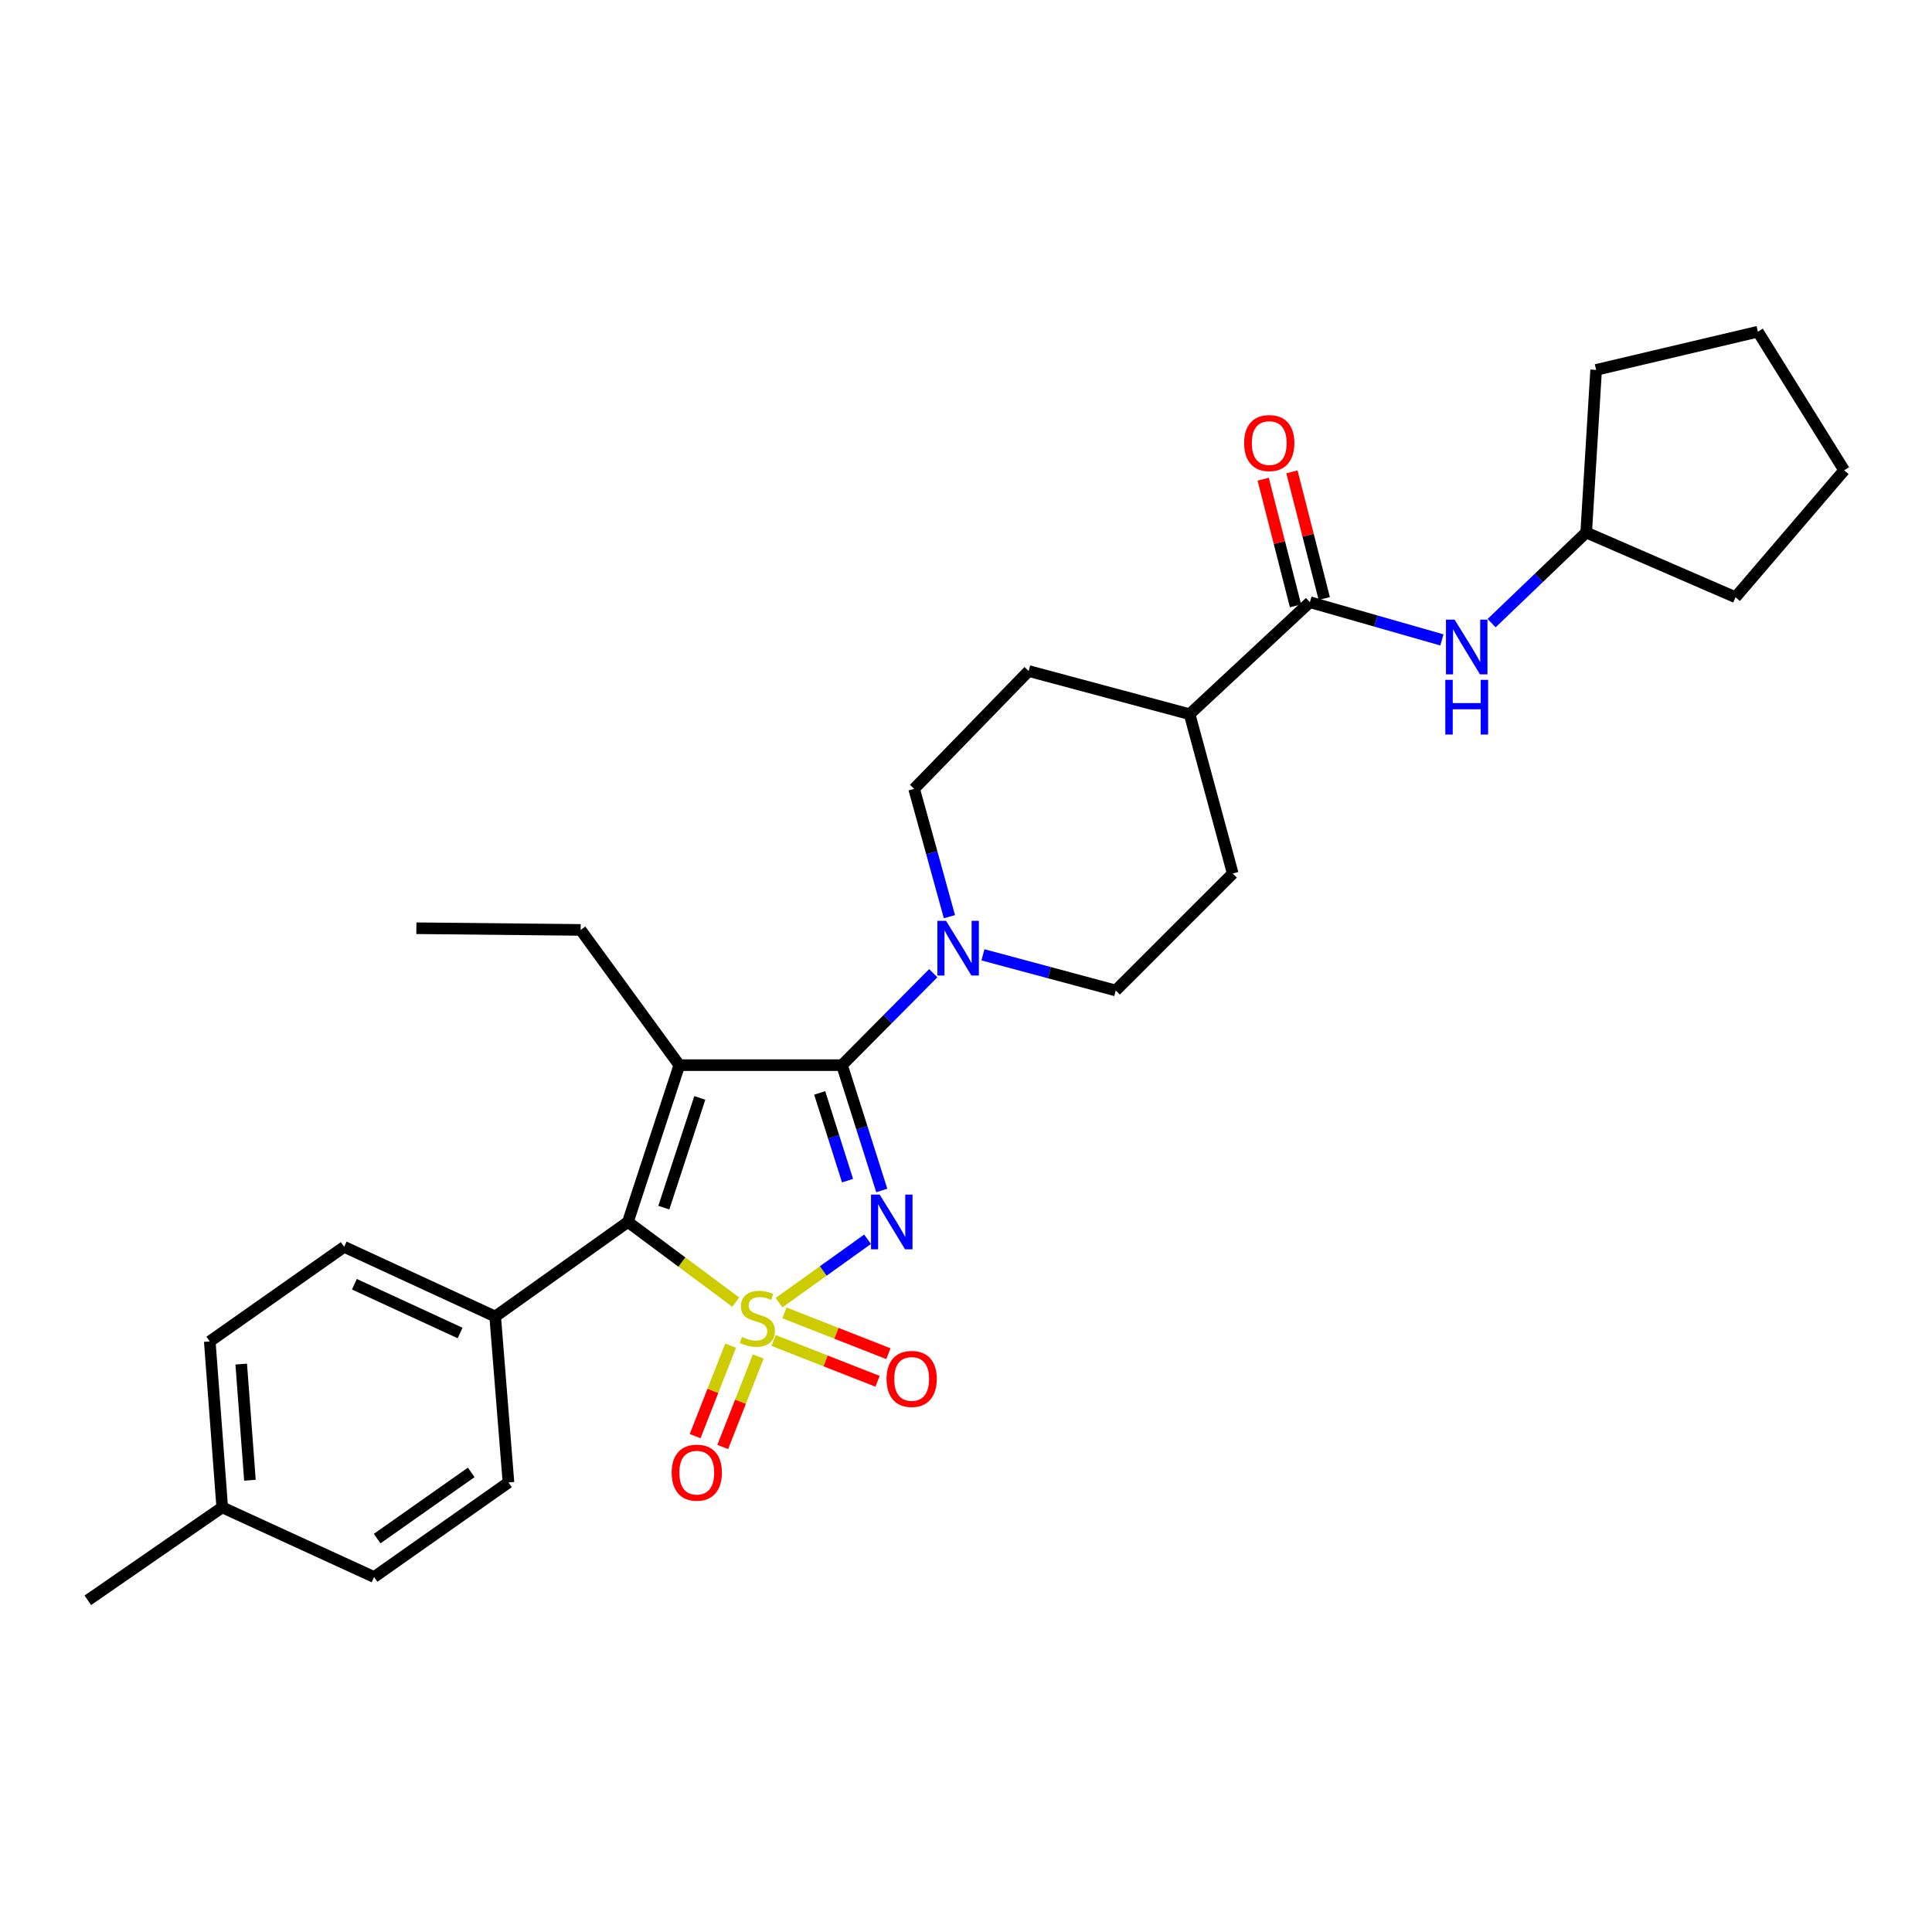 <?xml version='1.0' encoding='iso-8859-1'?>
<svg version='1.1' baseProfile='full'
              xmlns='http://www.w3.org/2000/svg'
                      xmlns:rdkit='http://www.rdkit.org/xml'
                      xmlns:xlink='http://www.w3.org/1999/xlink'
                  xml:space='preserve'
width='1000px' height='1000px' viewBox='0 0 1000 1000'>
<!-- END OF HEADER -->
<rect style='opacity:1.0;fill:#FFFFFF;stroke:none' width='1000' height='1000' x='0' y='0'> </rect>
<path class='bond-0' d='M 403.218,674.254 L 426.131,657.85' style='fill:none;fill-rule:evenodd;stroke:#CCCC00;stroke-width:6px;stroke-linecap:butt;stroke-linejoin:miter;stroke-opacity:1' />
<path class='bond-0' d='M 426.131,657.85 L 449.043,641.445' style='fill:none;fill-rule:evenodd;stroke:#0000FF;stroke-width:6px;stroke-linecap:butt;stroke-linejoin:miter;stroke-opacity:1' />
<path class='bond-3' d='M 380.832,673.982 L 352.923,653.226' style='fill:none;fill-rule:evenodd;stroke:#CCCC00;stroke-width:6px;stroke-linecap:butt;stroke-linejoin:miter;stroke-opacity:1' />
<path class='bond-3' d='M 352.923,653.226 L 325.013,632.47' style='fill:none;fill-rule:evenodd;stroke:#000000;stroke-width:6px;stroke-linecap:butt;stroke-linejoin:miter;stroke-opacity:1' />
<path class='bond-6' d='M 400.419,693.84 L 427.321,704.402' style='fill:none;fill-rule:evenodd;stroke:#CCCC00;stroke-width:6px;stroke-linecap:butt;stroke-linejoin:miter;stroke-opacity:1' />
<path class='bond-6' d='M 427.321,704.402 L 454.223,714.965' style='fill:none;fill-rule:evenodd;stroke:#FF0000;stroke-width:6px;stroke-linecap:butt;stroke-linejoin:miter;stroke-opacity:1' />
<path class='bond-6' d='M 406.03,679.55 L 432.932,690.112' style='fill:none;fill-rule:evenodd;stroke:#CCCC00;stroke-width:6px;stroke-linecap:butt;stroke-linejoin:miter;stroke-opacity:1' />
<path class='bond-6' d='M 432.932,690.112 L 459.833,700.675' style='fill:none;fill-rule:evenodd;stroke:#FF0000;stroke-width:6px;stroke-linecap:butt;stroke-linejoin:miter;stroke-opacity:1' />
<path class='bond-7' d='M 378.173,696.508 L 368.982,719.928' style='fill:none;fill-rule:evenodd;stroke:#CCCC00;stroke-width:6px;stroke-linecap:butt;stroke-linejoin:miter;stroke-opacity:1' />
<path class='bond-7' d='M 368.982,719.928 L 359.792,743.348' style='fill:none;fill-rule:evenodd;stroke:#FF0000;stroke-width:6px;stroke-linecap:butt;stroke-linejoin:miter;stroke-opacity:1' />
<path class='bond-7' d='M 392.464,702.116 L 383.273,725.536' style='fill:none;fill-rule:evenodd;stroke:#CCCC00;stroke-width:6px;stroke-linecap:butt;stroke-linejoin:miter;stroke-opacity:1' />
<path class='bond-7' d='M 383.273,725.536 L 374.083,748.956' style='fill:none;fill-rule:evenodd;stroke:#FF0000;stroke-width:6px;stroke-linecap:butt;stroke-linejoin:miter;stroke-opacity:1' />
<path class='bond-1' d='M 456.406,616.182 L 446.109,583.75' style='fill:none;fill-rule:evenodd;stroke:#0000FF;stroke-width:6px;stroke-linecap:butt;stroke-linejoin:miter;stroke-opacity:1' />
<path class='bond-1' d='M 446.109,583.75 L 435.812,551.318' style='fill:none;fill-rule:evenodd;stroke:#000000;stroke-width:6px;stroke-linecap:butt;stroke-linejoin:miter;stroke-opacity:1' />
<path class='bond-1' d='M 438.685,611.098 L 431.477,588.396' style='fill:none;fill-rule:evenodd;stroke:#0000FF;stroke-width:6px;stroke-linecap:butt;stroke-linejoin:miter;stroke-opacity:1' />
<path class='bond-1' d='M 431.477,588.396 L 424.269,565.693' style='fill:none;fill-rule:evenodd;stroke:#000000;stroke-width:6px;stroke-linecap:butt;stroke-linejoin:miter;stroke-opacity:1' />
<path class='bond-4' d='M 435.812,551.318 L 459.431,527.525' style='fill:none;fill-rule:evenodd;stroke:#000000;stroke-width:6px;stroke-linecap:butt;stroke-linejoin:miter;stroke-opacity:1' />
<path class='bond-4' d='M 459.431,527.525 L 483.05,503.731' style='fill:none;fill-rule:evenodd;stroke:#0000FF;stroke-width:6px;stroke-linecap:butt;stroke-linejoin:miter;stroke-opacity:1' />
<path class='bond-29' d='M 435.812,551.318 L 351.615,551.318' style='fill:none;fill-rule:evenodd;stroke:#000000;stroke-width:6px;stroke-linecap:butt;stroke-linejoin:miter;stroke-opacity:1' />
<path class='bond-2' d='M 351.615,551.318 L 325.013,632.47' style='fill:none;fill-rule:evenodd;stroke:#000000;stroke-width:6px;stroke-linecap:butt;stroke-linejoin:miter;stroke-opacity:1' />
<path class='bond-2' d='M 362.213,568.273 L 343.592,625.079' style='fill:none;fill-rule:evenodd;stroke:#000000;stroke-width:6px;stroke-linecap:butt;stroke-linejoin:miter;stroke-opacity:1' />
<path class='bond-14' d='M 351.615,551.318 L 300.536,481.322' style='fill:none;fill-rule:evenodd;stroke:#000000;stroke-width:6px;stroke-linecap:butt;stroke-linejoin:miter;stroke-opacity:1' />
<path class='bond-9' d='M 325.013,632.47 L 256.305,681.434' style='fill:none;fill-rule:evenodd;stroke:#000000;stroke-width:6px;stroke-linecap:butt;stroke-linejoin:miter;stroke-opacity:1' />
<path class='bond-11' d='M 491.422,474.465 L 482.287,441.385' style='fill:none;fill-rule:evenodd;stroke:#0000FF;stroke-width:6px;stroke-linecap:butt;stroke-linejoin:miter;stroke-opacity:1' />
<path class='bond-11' d='M 482.287,441.385 L 473.151,408.306' style='fill:none;fill-rule:evenodd;stroke:#000000;stroke-width:6px;stroke-linecap:butt;stroke-linejoin:miter;stroke-opacity:1' />
<path class='bond-12' d='M 508.775,494.215 L 543.143,503.444' style='fill:none;fill-rule:evenodd;stroke:#0000FF;stroke-width:6px;stroke-linecap:butt;stroke-linejoin:miter;stroke-opacity:1' />
<path class='bond-12' d='M 543.143,503.444 L 577.51,512.674' style='fill:none;fill-rule:evenodd;stroke:#000000;stroke-width:6px;stroke-linecap:butt;stroke-linejoin:miter;stroke-opacity:1' />
<path class='bond-5' d='M 677.997,311.691 L 615.737,369.662' style='fill:none;fill-rule:evenodd;stroke:#000000;stroke-width:6px;stroke-linecap:butt;stroke-linejoin:miter;stroke-opacity:1' />
<path class='bond-8' d='M 677.997,311.691 L 712.157,321.454' style='fill:none;fill-rule:evenodd;stroke:#000000;stroke-width:6px;stroke-linecap:butt;stroke-linejoin:miter;stroke-opacity:1' />
<path class='bond-8' d='M 712.157,321.454 L 746.316,331.217' style='fill:none;fill-rule:evenodd;stroke:#0000FF;stroke-width:6px;stroke-linecap:butt;stroke-linejoin:miter;stroke-opacity:1' />
<path class='bond-13' d='M 685.435,309.793 L 677.069,277.013' style='fill:none;fill-rule:evenodd;stroke:#000000;stroke-width:6px;stroke-linecap:butt;stroke-linejoin:miter;stroke-opacity:1' />
<path class='bond-13' d='M 677.069,277.013 L 668.704,244.232' style='fill:none;fill-rule:evenodd;stroke:#FF0000;stroke-width:6px;stroke-linecap:butt;stroke-linejoin:miter;stroke-opacity:1' />
<path class='bond-13' d='M 670.56,313.589 L 662.194,280.809' style='fill:none;fill-rule:evenodd;stroke:#000000;stroke-width:6px;stroke-linecap:butt;stroke-linejoin:miter;stroke-opacity:1' />
<path class='bond-13' d='M 662.194,280.809 L 653.829,248.028' style='fill:none;fill-rule:evenodd;stroke:#FF0000;stroke-width:6px;stroke-linecap:butt;stroke-linejoin:miter;stroke-opacity:1' />
<path class='bond-19' d='M 772.048,322.545 L 796.528,299.084' style='fill:none;fill-rule:evenodd;stroke:#0000FF;stroke-width:6px;stroke-linecap:butt;stroke-linejoin:miter;stroke-opacity:1' />
<path class='bond-19' d='M 796.528,299.084 L 821.009,275.623' style='fill:none;fill-rule:evenodd;stroke:#000000;stroke-width:6px;stroke-linecap:butt;stroke-linejoin:miter;stroke-opacity:1' />
<path class='bond-17' d='M 256.305,681.434 L 178.138,645.366' style='fill:none;fill-rule:evenodd;stroke:#000000;stroke-width:6px;stroke-linecap:butt;stroke-linejoin:miter;stroke-opacity:1' />
<path class='bond-17' d='M 238.148,689.964 L 183.431,664.716' style='fill:none;fill-rule:evenodd;stroke:#000000;stroke-width:6px;stroke-linecap:butt;stroke-linejoin:miter;stroke-opacity:1' />
<path class='bond-18' d='M 256.305,681.434 L 263.179,767.32' style='fill:none;fill-rule:evenodd;stroke:#000000;stroke-width:6px;stroke-linecap:butt;stroke-linejoin:miter;stroke-opacity:1' />
<path class='bond-10' d='M 615.737,369.662 L 638.065,452.128' style='fill:none;fill-rule:evenodd;stroke:#000000;stroke-width:6px;stroke-linecap:butt;stroke-linejoin:miter;stroke-opacity:1' />
<path class='bond-31' d='M 615.737,369.662 L 532.427,347.325' style='fill:none;fill-rule:evenodd;stroke:#000000;stroke-width:6px;stroke-linecap:butt;stroke-linejoin:miter;stroke-opacity:1' />
<path class='bond-15' d='M 473.151,408.306 L 532.427,347.325' style='fill:none;fill-rule:evenodd;stroke:#000000;stroke-width:6px;stroke-linecap:butt;stroke-linejoin:miter;stroke-opacity:1' />
<path class='bond-16' d='M 577.51,512.674 L 638.065,452.128' style='fill:none;fill-rule:evenodd;stroke:#000000;stroke-width:6px;stroke-linecap:butt;stroke-linejoin:miter;stroke-opacity:1' />
<path class='bond-26' d='M 300.536,481.322 L 215.511,480.452' style='fill:none;fill-rule:evenodd;stroke:#000000;stroke-width:6px;stroke-linecap:butt;stroke-linejoin:miter;stroke-opacity:1' />
<path class='bond-21' d='M 178.138,645.366 L 108.577,694.321' style='fill:none;fill-rule:evenodd;stroke:#000000;stroke-width:6px;stroke-linecap:butt;stroke-linejoin:miter;stroke-opacity:1' />
<path class='bond-20' d='M 263.179,767.32 L 193.618,816.267' style='fill:none;fill-rule:evenodd;stroke:#000000;stroke-width:6px;stroke-linecap:butt;stroke-linejoin:miter;stroke-opacity:1' />
<path class='bond-20' d='M 243.91,762.107 L 195.218,796.37' style='fill:none;fill-rule:evenodd;stroke:#000000;stroke-width:6px;stroke-linecap:butt;stroke-linejoin:miter;stroke-opacity:1' />
<path class='bond-24' d='M 821.009,275.623 L 898.298,309.133' style='fill:none;fill-rule:evenodd;stroke:#000000;stroke-width:6px;stroke-linecap:butt;stroke-linejoin:miter;stroke-opacity:1' />
<path class='bond-25' d='M 821.009,275.623 L 826.152,191.46' style='fill:none;fill-rule:evenodd;stroke:#000000;stroke-width:6px;stroke-linecap:butt;stroke-linejoin:miter;stroke-opacity:1' />
<path class='bond-22' d='M 193.618,816.267 L 115.024,780.199' style='fill:none;fill-rule:evenodd;stroke:#000000;stroke-width:6px;stroke-linecap:butt;stroke-linejoin:miter;stroke-opacity:1' />
<path class='bond-30' d='M 108.577,694.321 L 115.024,780.199' style='fill:none;fill-rule:evenodd;stroke:#000000;stroke-width:6px;stroke-linecap:butt;stroke-linejoin:miter;stroke-opacity:1' />
<path class='bond-30' d='M 124.853,706.054 L 129.366,766.168' style='fill:none;fill-rule:evenodd;stroke:#000000;stroke-width:6px;stroke-linecap:butt;stroke-linejoin:miter;stroke-opacity:1' />
<path class='bond-23' d='M 115.024,780.199 L 45.455,828.31' style='fill:none;fill-rule:evenodd;stroke:#000000;stroke-width:6px;stroke-linecap:butt;stroke-linejoin:miter;stroke-opacity:1' />
<path class='bond-27' d='M 898.298,309.133 L 954.545,243.426' style='fill:none;fill-rule:evenodd;stroke:#000000;stroke-width:6px;stroke-linecap:butt;stroke-linejoin:miter;stroke-opacity:1' />
<path class='bond-28' d='M 826.152,191.46 L 909.888,171.69' style='fill:none;fill-rule:evenodd;stroke:#000000;stroke-width:6px;stroke-linecap:butt;stroke-linejoin:miter;stroke-opacity:1' />
<path class='bond-32' d='M 954.545,243.426 L 909.888,171.69' style='fill:none;fill-rule:evenodd;stroke:#000000;stroke-width:6px;stroke-linecap:butt;stroke-linejoin:miter;stroke-opacity:1' />
<path  class='atom-0' d='M 383.999 692.007
Q 384.319 692.127, 385.639 692.687
Q 386.959 693.247, 388.399 693.607
Q 389.879 693.927, 391.319 693.927
Q 393.999 693.927, 395.559 692.647
Q 397.119 691.327, 397.119 689.047
Q 397.119 687.487, 396.319 686.527
Q 395.559 685.567, 394.359 685.047
Q 393.159 684.527, 391.159 683.927
Q 388.639 683.167, 387.119 682.447
Q 385.639 681.727, 384.559 680.207
Q 383.519 678.687, 383.519 676.127
Q 383.519 672.567, 385.919 670.367
Q 388.359 668.167, 393.159 668.167
Q 396.439 668.167, 400.159 669.727
L 399.239 672.807
Q 395.839 671.407, 393.279 671.407
Q 390.519 671.407, 388.999 672.567
Q 387.479 673.687, 387.519 675.647
Q 387.519 677.167, 388.279 678.087
Q 389.079 679.007, 390.199 679.527
Q 391.359 680.047, 393.279 680.647
Q 395.839 681.447, 397.359 682.247
Q 398.879 683.047, 399.959 684.687
Q 401.079 686.287, 401.079 689.047
Q 401.079 692.967, 398.439 695.087
Q 395.839 697.167, 391.479 697.167
Q 388.959 697.167, 387.039 696.607
Q 385.159 696.087, 382.919 695.167
L 383.999 692.007
' fill='#CCCC00'/>
<path  class='atom-1' d='M 455.317 618.31
L 464.597 633.31
Q 465.517 634.79, 466.997 637.47
Q 468.477 640.15, 468.557 640.31
L 468.557 618.31
L 472.317 618.31
L 472.317 646.63
L 468.437 646.63
L 458.477 630.23
Q 457.317 628.31, 456.077 626.11
Q 454.877 623.91, 454.517 623.23
L 454.517 646.63
L 450.837 646.63
L 450.837 618.31
L 455.317 618.31
' fill='#0000FF'/>
<path  class='atom-5' d='M 489.663 476.603
L 498.943 491.603
Q 499.863 493.083, 501.343 495.763
Q 502.823 498.443, 502.903 498.603
L 502.903 476.603
L 506.663 476.603
L 506.663 504.923
L 502.783 504.923
L 492.823 488.523
Q 491.663 486.603, 490.423 484.403
Q 489.223 482.203, 488.863 481.523
L 488.863 504.923
L 485.183 504.923
L 485.183 476.603
L 489.663 476.603
' fill='#0000FF'/>
<path  class='atom-7' d='M 458.872 713.728
Q 458.872 706.928, 462.232 703.128
Q 465.592 699.328, 471.872 699.328
Q 478.152 699.328, 481.512 703.128
Q 484.872 706.928, 484.872 713.728
Q 484.872 720.608, 481.472 724.528
Q 478.072 728.408, 471.872 728.408
Q 465.632 728.408, 462.232 724.528
Q 458.872 720.648, 458.872 713.728
M 471.872 725.208
Q 476.192 725.208, 478.512 722.328
Q 480.872 719.408, 480.872 713.728
Q 480.872 708.168, 478.512 705.368
Q 476.192 702.528, 471.872 702.528
Q 467.552 702.528, 465.192 705.328
Q 462.872 708.128, 462.872 713.728
Q 462.872 719.448, 465.192 722.328
Q 467.552 725.208, 471.872 725.208
' fill='#FF0000'/>
<path  class='atom-8' d='M 347.656 762.24
Q 347.656 755.44, 351.016 751.64
Q 354.376 747.84, 360.656 747.84
Q 366.936 747.84, 370.296 751.64
Q 373.656 755.44, 373.656 762.24
Q 373.656 769.12, 370.256 773.04
Q 366.856 776.92, 360.656 776.92
Q 354.416 776.92, 351.016 773.04
Q 347.656 769.16, 347.656 762.24
M 360.656 773.72
Q 364.976 773.72, 367.296 770.84
Q 369.656 767.92, 369.656 762.24
Q 369.656 756.68, 367.296 753.88
Q 364.976 751.04, 360.656 751.04
Q 356.336 751.04, 353.976 753.84
Q 351.656 756.64, 351.656 762.24
Q 351.656 767.96, 353.976 770.84
Q 356.336 773.72, 360.656 773.72
' fill='#FF0000'/>
<path  class='atom-9' d='M 752.906 320.73
L 762.186 335.73
Q 763.106 337.21, 764.586 339.89
Q 766.066 342.57, 766.146 342.73
L 766.146 320.73
L 769.906 320.73
L 769.906 349.05
L 766.026 349.05
L 756.066 332.65
Q 754.906 330.73, 753.666 328.53
Q 752.466 326.33, 752.106 325.65
L 752.106 349.05
L 748.426 349.05
L 748.426 320.73
L 752.906 320.73
' fill='#0000FF'/>
<path  class='atom-9' d='M 748.086 351.882
L 751.926 351.882
L 751.926 363.922
L 766.406 363.922
L 766.406 351.882
L 770.246 351.882
L 770.246 380.202
L 766.406 380.202
L 766.406 367.122
L 751.926 367.122
L 751.926 380.202
L 748.086 380.202
L 748.086 351.882
' fill='#0000FF'/>
<path  class='atom-14' d='M 643.957 229.323
Q 643.957 222.523, 647.317 218.723
Q 650.677 214.923, 656.957 214.923
Q 663.237 214.923, 666.597 218.723
Q 669.957 222.523, 669.957 229.323
Q 669.957 236.203, 666.557 240.123
Q 663.157 244.003, 656.957 244.003
Q 650.717 244.003, 647.317 240.123
Q 643.957 236.243, 643.957 229.323
M 656.957 240.803
Q 661.277 240.803, 663.597 237.923
Q 665.957 235.003, 665.957 229.323
Q 665.957 223.763, 663.597 220.963
Q 661.277 218.123, 656.957 218.123
Q 652.637 218.123, 650.277 220.923
Q 647.957 223.723, 647.957 229.323
Q 647.957 235.043, 650.277 237.923
Q 652.637 240.803, 656.957 240.803
' fill='#FF0000'/>
</svg>
